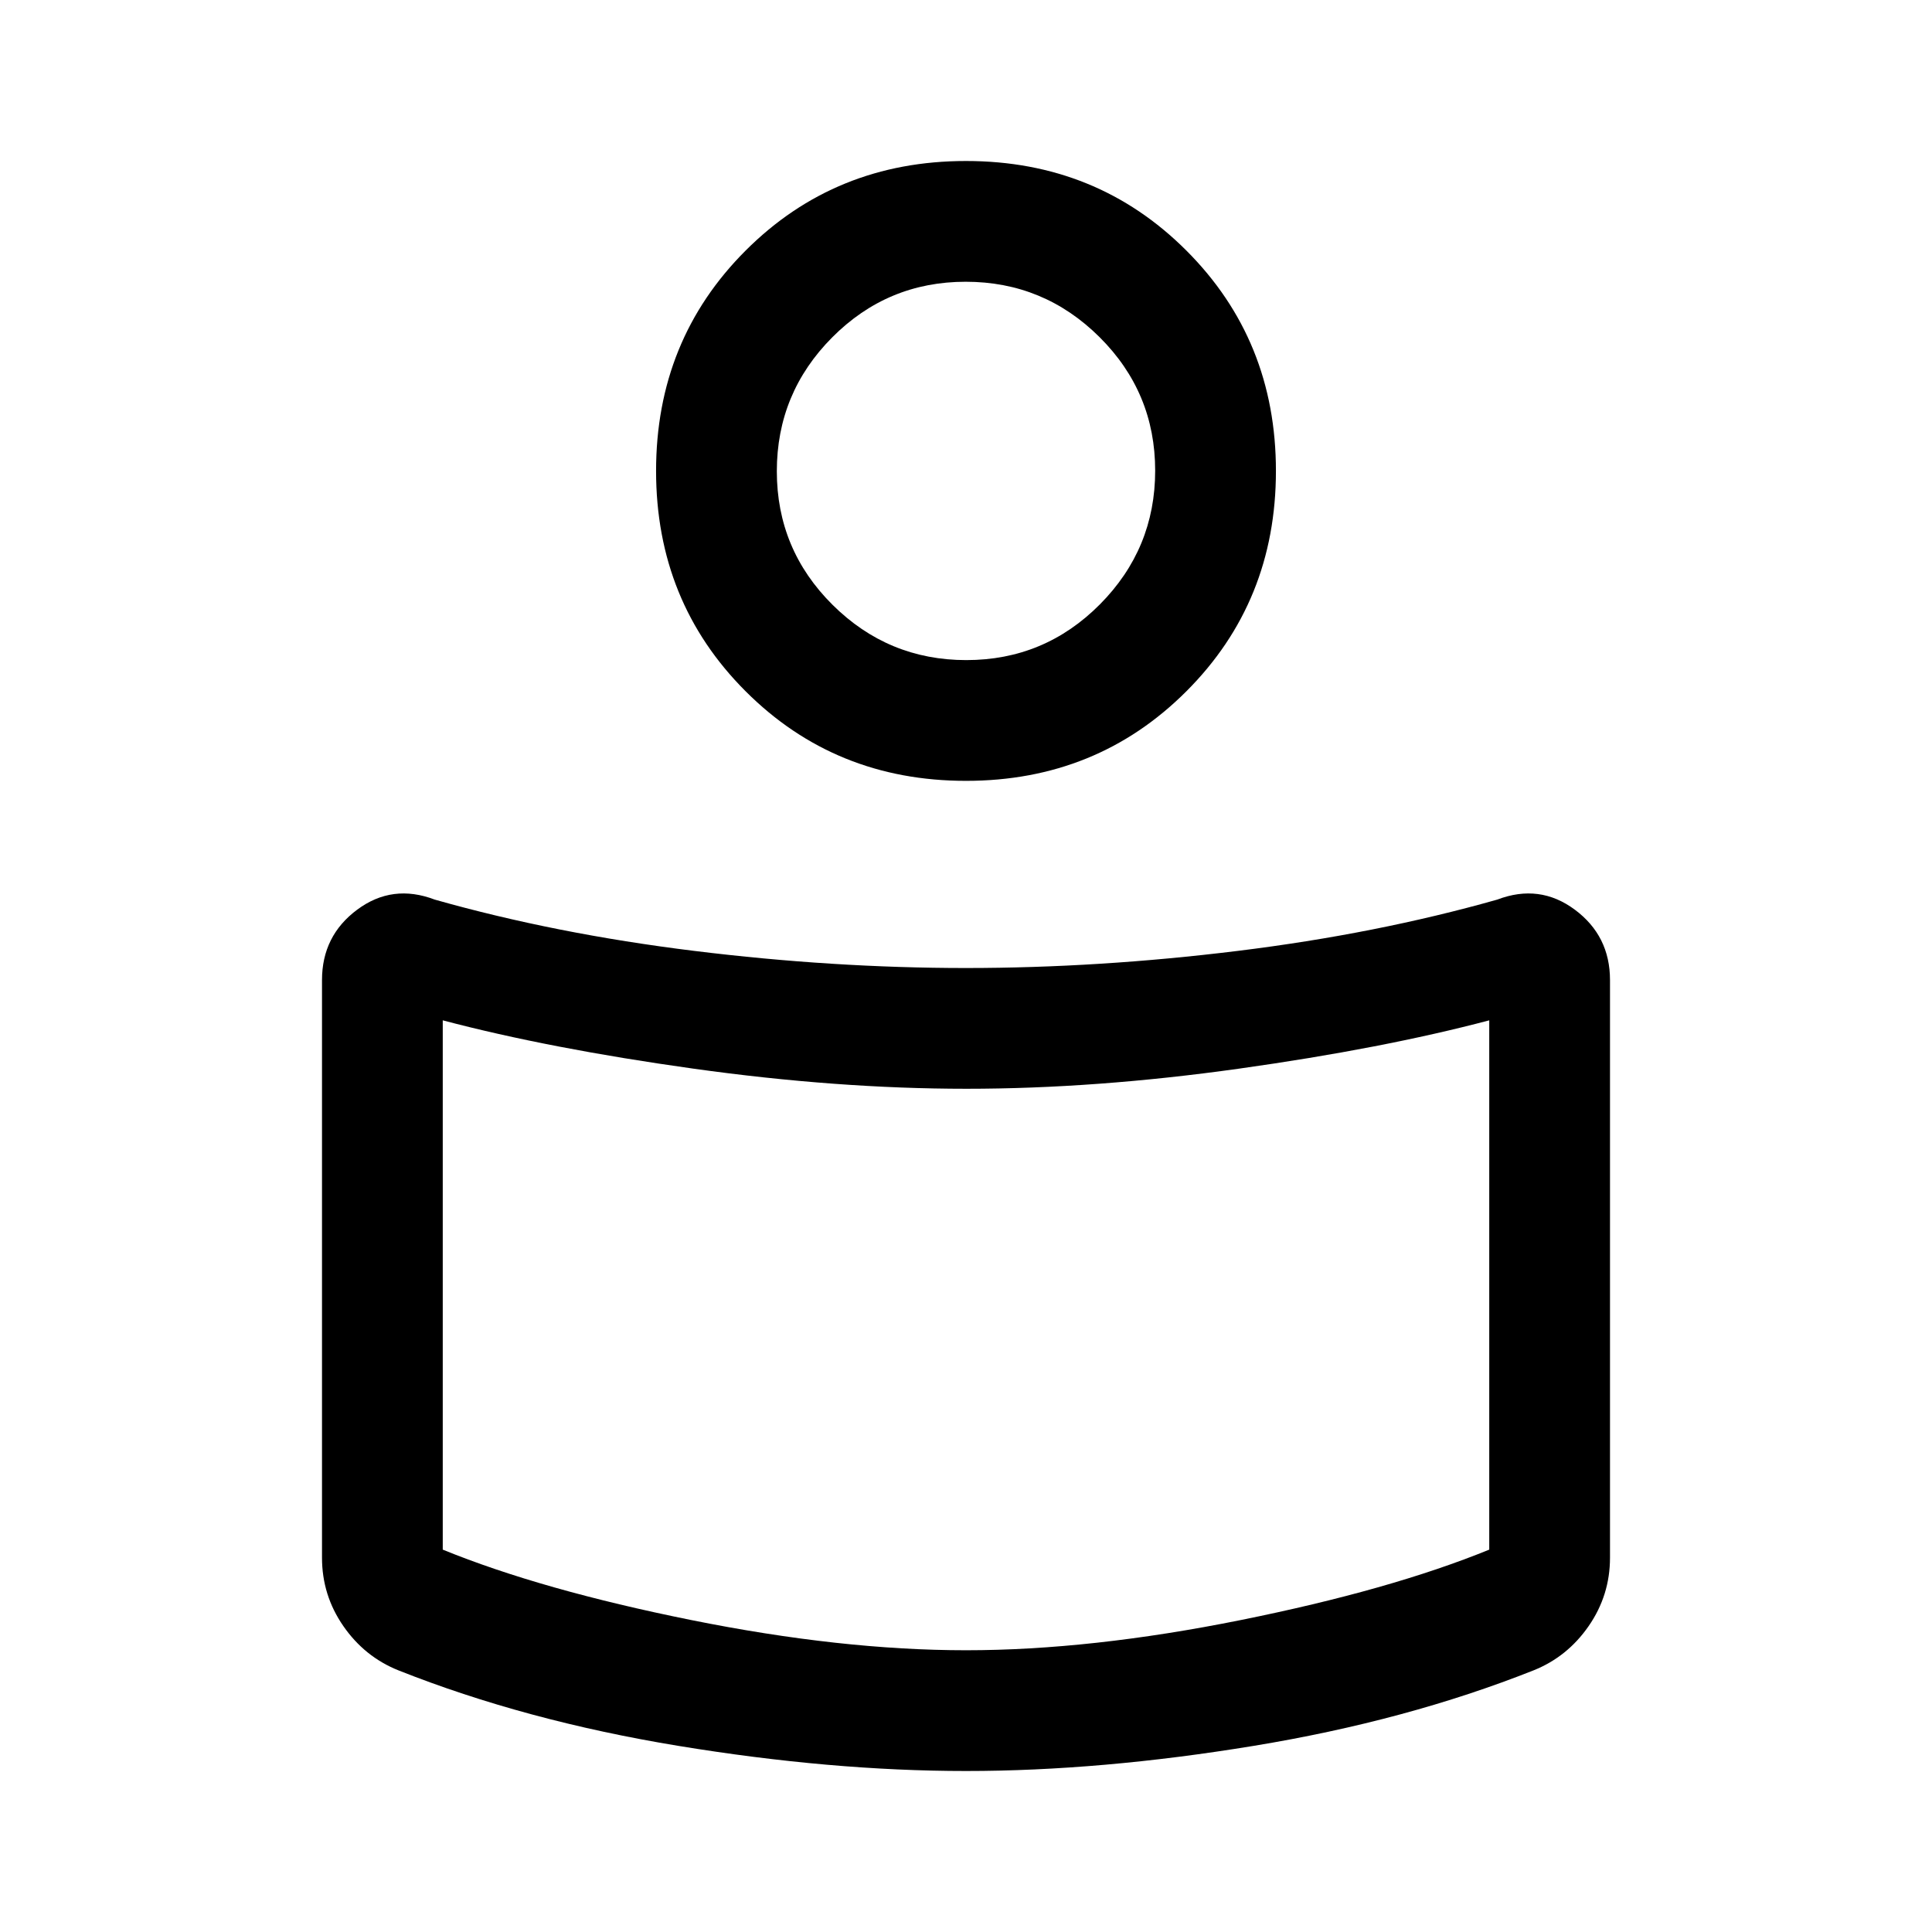 <svg xmlns="http://www.w3.org/2000/svg" width="48" height="48" viewBox="0 -960 960 960"><path d="M480-479q66 0 135-8.5T744-513q21-8 38.5 5t17.5 35v287q0 18.667-10.596 33.973Q778.808-136.72 762-130q-63 25-139 37.5T480-80q-67 0-143-12.5T198-130q-16.808-6.72-27.404-22.027Q160-167.333 160-186v-287q0-22 17.5-35t38.5-5q60 17 129 25.5t135 8.5Zm260 289v-263q-53 14-124.287 24t-135.5 10Q416-419 344.5-429T220-453v263q49 20 123.5 35T480-140q62 0 136.5-15T740-190ZM480-880q65 0 109.5 44.5T634-726q0 65-44.5 109.5T480-572q-65 0-109.5-44.5T326-726q0-65 44.5-109.5T480-880Zm.159 248Q519-632 546.5-659.659q27.5-27.66 27.5-66.5Q574-765 546.341-792.5q-27.66-27.5-66.5-27.5Q441-820 413.5-792.341q-27.5 27.66-27.5 66.5Q386-687 413.659-659.5q27.66 27.5 66.5 27.5ZM480-742Zm0 445Z"/></svg>
